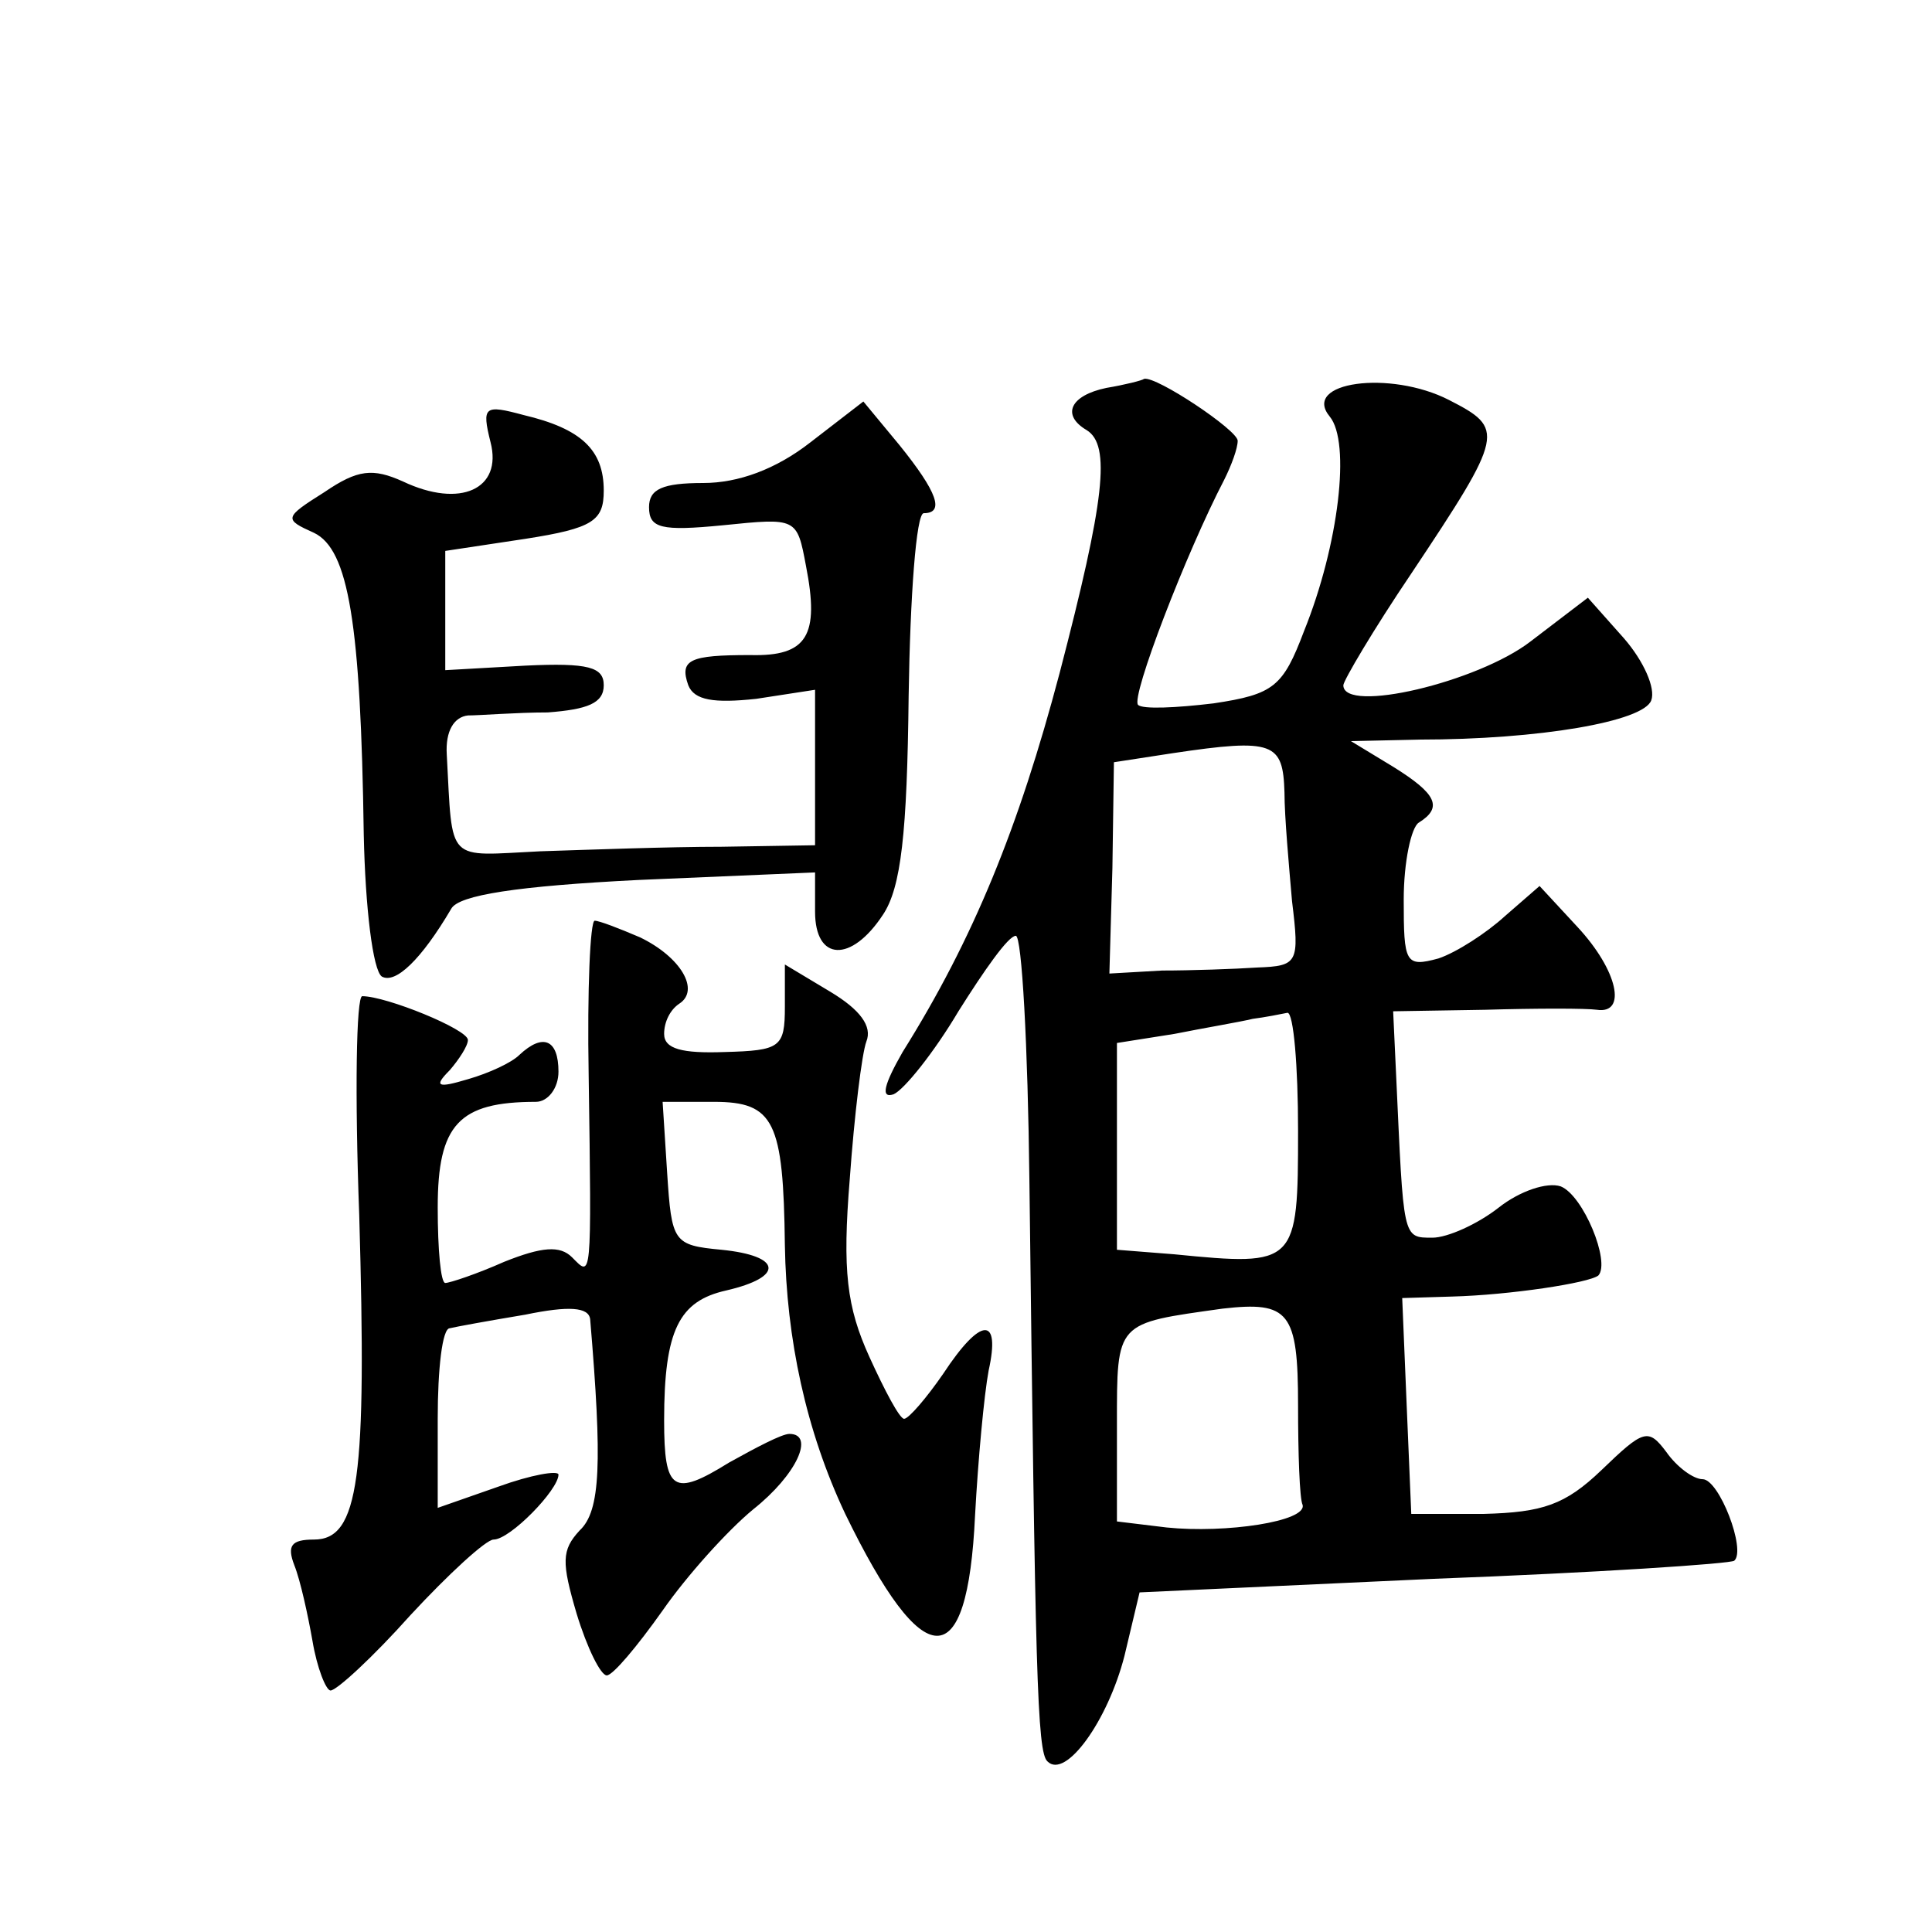 <?xml version="1.0" standalone="no"?>
<!DOCTYPE svg PUBLIC "-//W3C//DTD SVG 20010904//EN"
 "http://www.w3.org/TR/2001/REC-SVG-20010904/DTD/svg10.dtd">
<svg version="1.0" xmlns="http://www.w3.org/2000/svg"
 width="128pt" height="128pt" viewBox="0 0 128 128"
 preserveAspectRatio="xMidYMid meet">
<g transform="translate(0,128) scale(0.1,-0.1)"
fill="#0" stroke="none">
<path d="M733 1023 c-24 -5 -30 -18 -13 -28 16 -10 12 -46 -18 -161 -27 -102 -57
-176 -104 -251 -12 -21 -15 -31 -6 -28 7 3 27 28 43 55 17 27 33 50 38 50 4 0 8
-73 9 -162 4 -325 5 -379 12 -385 12 -12 40 27 51 70 l10 42 195 9 c107 4 197 10
199 12 8 7 -10 54 -21 54 -6 0 -17 8 -24 18 -12 16 -15 15 -43 -12 -24 -23 -39
-28 -78 -29 l-48 0 -3 71 -3 72 33 1 c38 1 91 9 97 14 8 9 -10 53 -25 59 -9 3 -27
-3 -41 -14 -14 -11 -34 -20 -44 -20 -20 0 -19 -1 -24 107 l-2 43 61 1 c34 1 67
1 74 0 20 -3 14 26 -13 55 l-25 27 -23 -20 c-12 -11 -32 -24 -44 -28 -22 -6 -23
-3 -23 39 0 25 5 48 10 51 16 10 12 19 -17 37 l-28 17 45 1 c80 0 149 12 154 26
3 8 -5 26 -18 41 l-24 27 -38 -29 c-35 -27 -124 -48 -124 -29 0 3 20 37 45 74 62
93 62 96 25 115 -39 20 -98 12 -79 -11 14 -17 6 -85 -17 -142 -14 -37 -20 -42 -60
-48 -25 -3 -47 -4 -50 -1 -5 5 32 101 57 149 5 10 9 21 9 26 0 7 -54 43 -62 41
-1 -1 -13 -4 -25 -6z m118 -268 c0 -16 3 -49 5 -72 5 -41 4 -43 -23 -44 -15 -1
-44 -2 -63 -2 l-35 -2 2 70 1 70 39 6 c67 10 73 7 74 -26z m9 -224 c0 -89 -1 -90
-82 -82 l-38 3 0 69 0 68 38 6 c20 4 44 8 52 10 8 1 18 3 23 4 4 0 7 -35 7 -78z
m0 -182 c0 -32 1 -62 3 -66 3 -11 -51 -19 -90 -15 l-33 4 0 64 c0 69 -1 67 70 77
44 5 50 -2 50 -64z M325 987 c8 -31 -20 -44 -58 -26 -20 9 -30 8 -52 -7 -27 -17
-27 -18 -7 -27 23 -11 31 -60 33 -200 1 -48 6 -90 12 -94 9 -5 26 11 46 45 5 9
44 15 124 19 l117 5 0 -26 c0 -33 24 -34 45 -2 12 18 16 54 17 145 1 66 5 121 10
121 14 0 9 14 -16 45 l-24 29 -35 -27 c-23 -18 -48 -27 -71 -27 -27 0 -36 -4 -36
-16 0 -14 8 -16 49 -12 49 5 49 5 55 -27 9 -46 1 -60 -37 -59 -40 0 -47 -3 -41
-20 4 -10 17 -12 45 -9 l39 6 0 -52 0 -51 -62 -1 c-35 0 -89 -2 -120 -3 -63 -3
-58 -9 -62 64 -1 16 5 25 14 26 8 0 32 2 53 2 26 2 37 6 37 18 0 12 -10 15 -52
13 l-53 -3 0 39 0 40 53 8 c45 7 52 12 52 32 0 27 -15 41 -53 50 -26 7 -28 6 -22
-18z M390 568 c2 -139 2 -134 -11 -121 -8 8 -20 7 -45 -3 -18 -8 -36 -14 -39 -14
-3 0 -5 22 -5 50 0 55 14 70 65 70 8 0 15 9 15 20 0 21 -10 26 -26 11 -5 -5 -20
-12 -34 -16 -20 -6 -23 -5 -12 6 6 7 12 16 12 20 0 7 -54 29 -70 29 -4 0 -5 -65
-2 -145 5 -174 0 -215 -30 -215 -15 0 -18 -4 -13 -17 4 -10 9 -33 12 -50 3 -18
9 -33 12 -33 4 0 28 22 53 50 25 27 50 50 55 50 11 0 43 33 43 43 0 3 -18 0 -40
-8 l-40 -14 0 59 c0 33 3 60 8 60 4 1 26 5 50 9 29 6 42 5 43 -3 8 -95 7 -127 -7
-140 -12 -13 -12 -21 -2 -55 7 -23 16 -41 20 -41 4 0 20 19 37 43 16 23 43 53 60
67 29 23 41 50 24 50 -5 0 -22 -9 -40 -19 -37 -23 -43 -19 -43 28 0 60 10 79 41
86 39 9 37 23 -3 27 -32 3 -33 5 -36 51 l-3 47 34 0 c40 0 46 -13 47 -95 1 -62
14 -123 40 -178 52 -107 81 -108 86 -1 2 37 6 80 9 96 8 36 -5 36 -30 -2 -11 -16
-23 -30 -26 -30 -3 0 -13 19 -23 41 -15 33 -18 57 -13 118 3 42 8 83 11 91 4 10
-4 21 -24 33 l-30 18 0 -28 c0 -27 -3 -29 -40 -30 -28 -1 -40 2 -40 12 0 8 4 16
10 20 14 9 1 31 -26 44 -14 6 -27 11 -30 11 -3 0 -5 -46 -4 -102z"/>
</g>
</svg>
